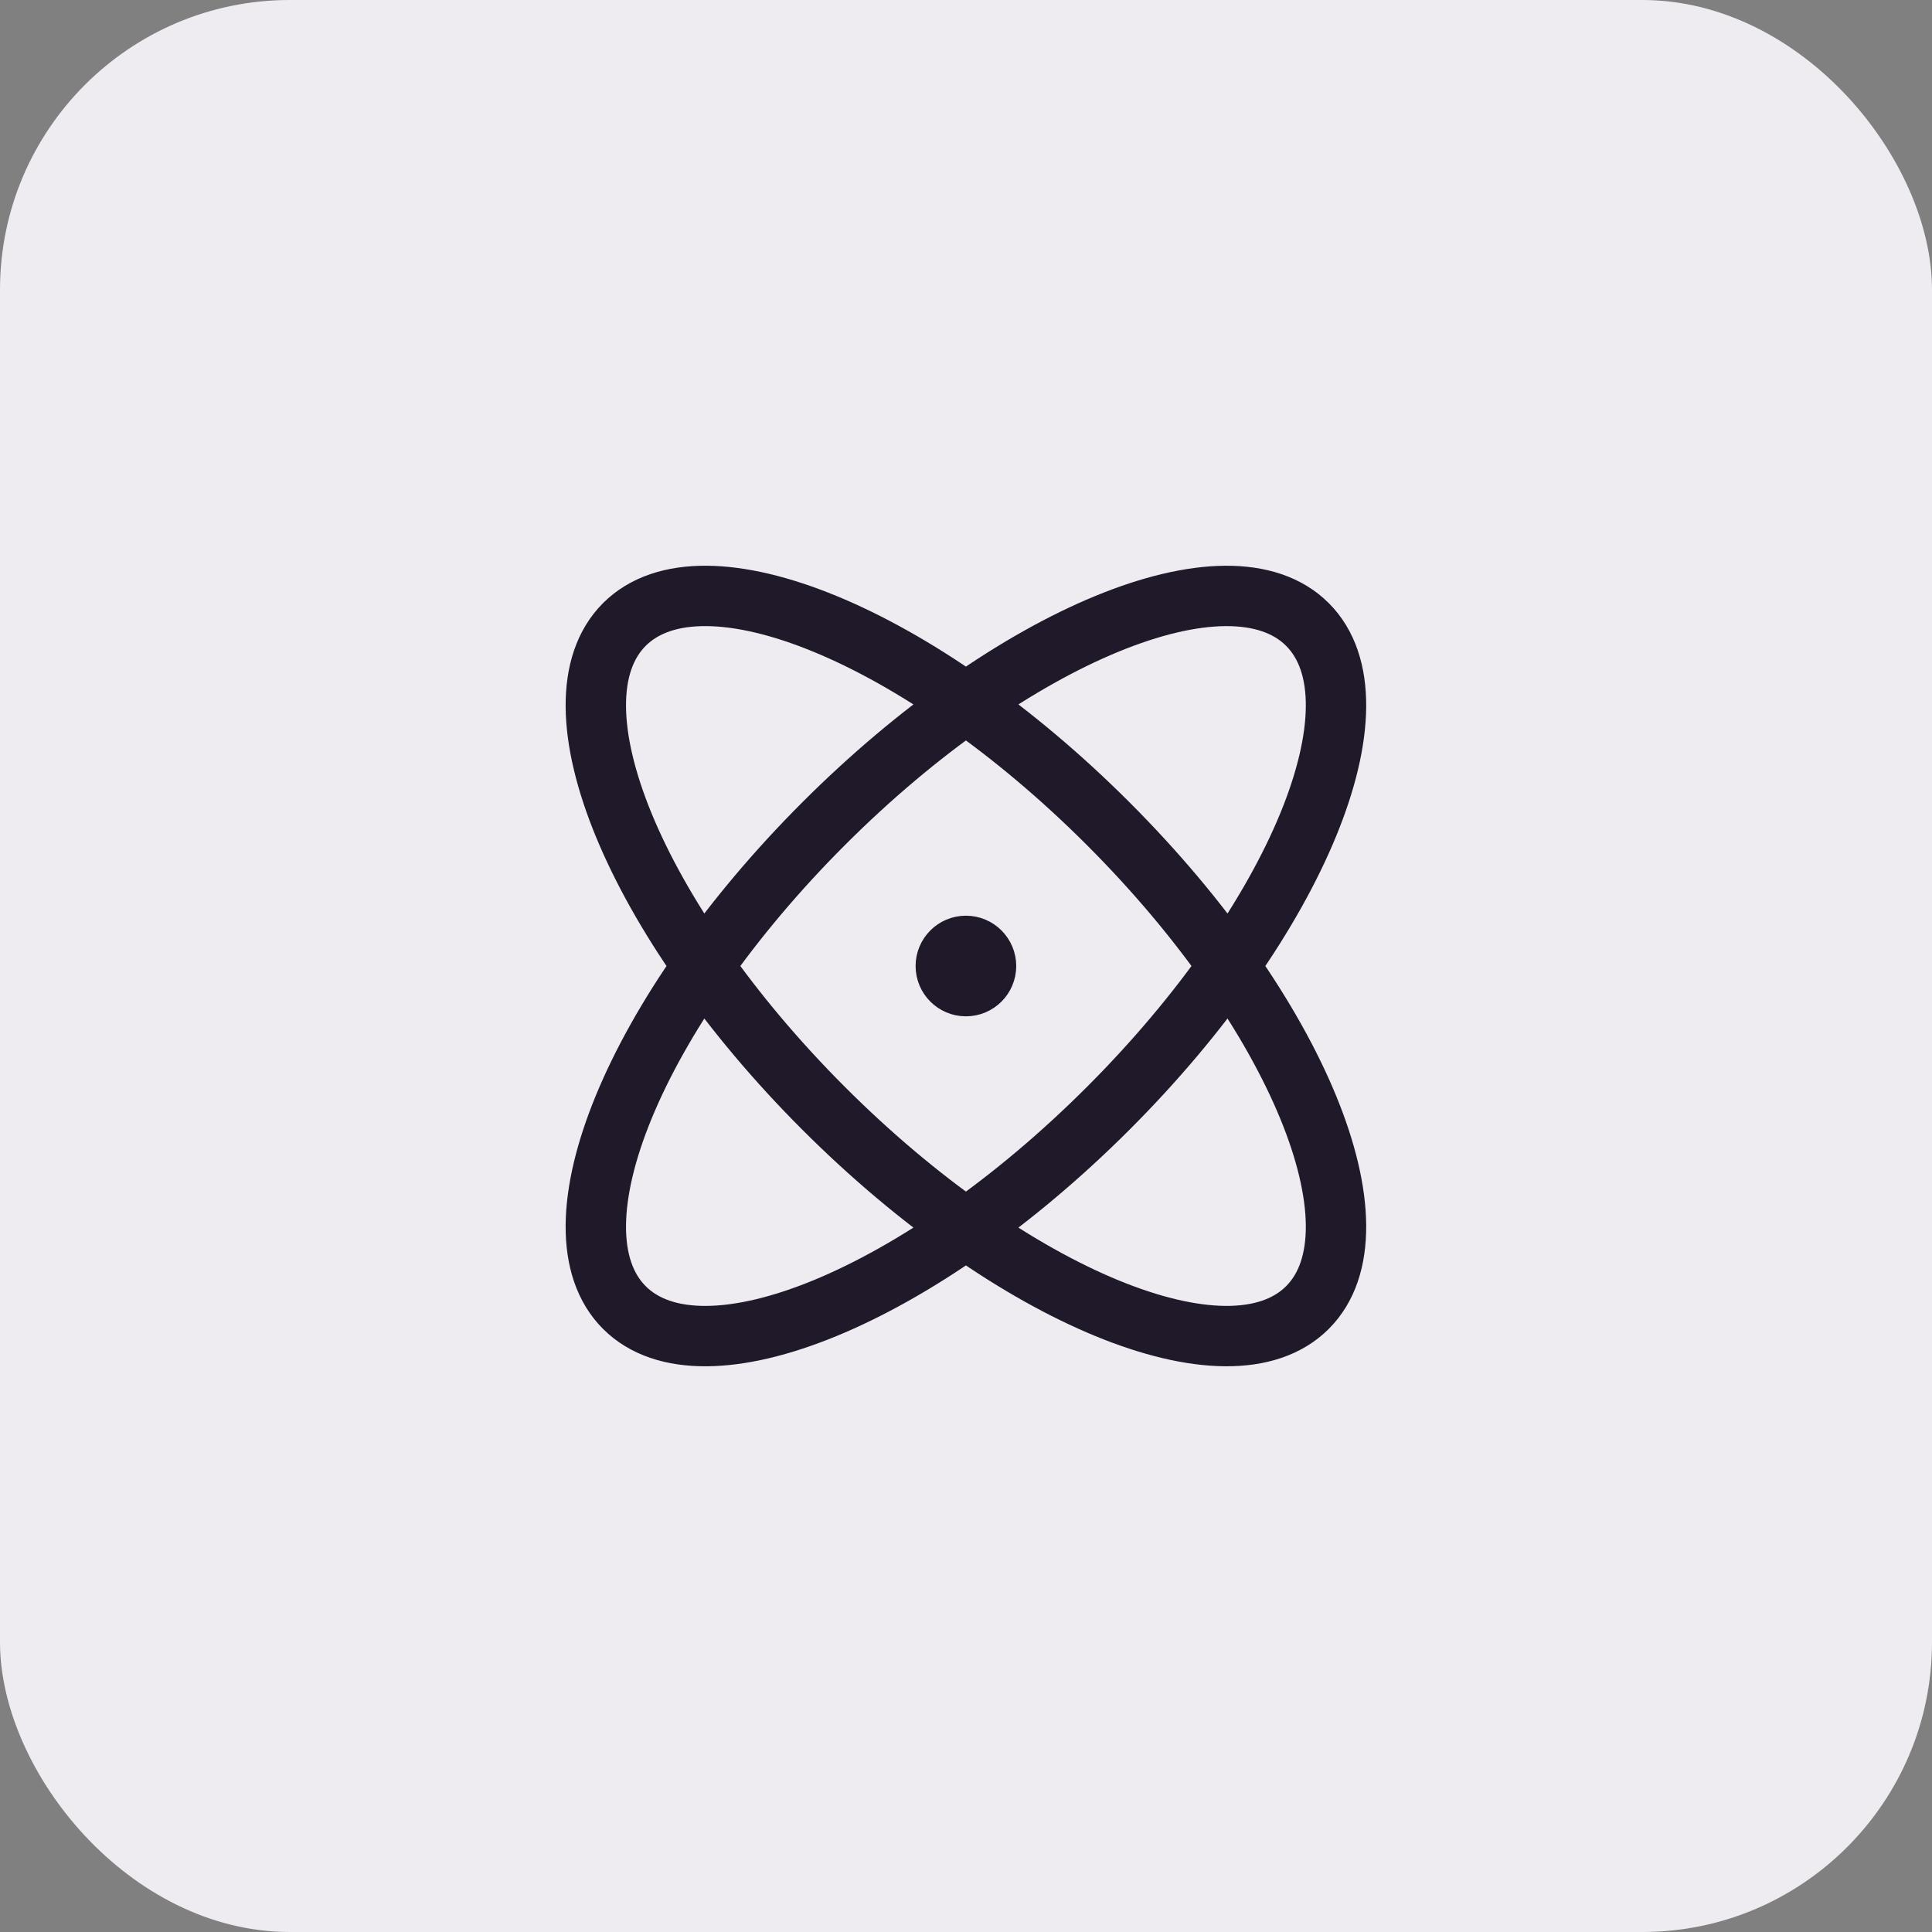 <svg width="80" height="80" viewBox="0 0 80 80" fill="none" xmlns="http://www.w3.org/2000/svg">
<rect x="0" y="0" width="80" height="80" fill="#808080" stroke="none"/>
<rect width="80" height="80" rx="12" fill="#EEECF1"/>
<path d="M39.997 40.001H40.013M45.889 45.893C38.079 53.704 29.109 57.397 25.854 54.143C22.6 50.889 26.294 41.919 34.104 34.108C41.915 26.298 50.884 22.604 54.139 25.859C57.393 29.113 53.7 38.083 45.889 45.893ZM45.889 34.108C53.7 41.918 57.393 50.888 54.139 54.142C50.884 57.397 41.914 53.703 34.104 45.893C26.294 38.083 22.6 29.113 25.854 25.858C29.109 22.604 38.079 26.297 45.889 34.108ZM40.83 40.001C40.83 40.461 40.457 40.834 39.997 40.834C39.536 40.834 39.163 40.461 39.163 40.001C39.163 39.541 39.536 39.167 39.997 39.167C40.457 39.167 40.83 39.541 40.83 40.001Z" stroke="#20192A" stroke-width="2.5" stroke-linecap="round" stroke-linejoin="round"/>
</svg>
